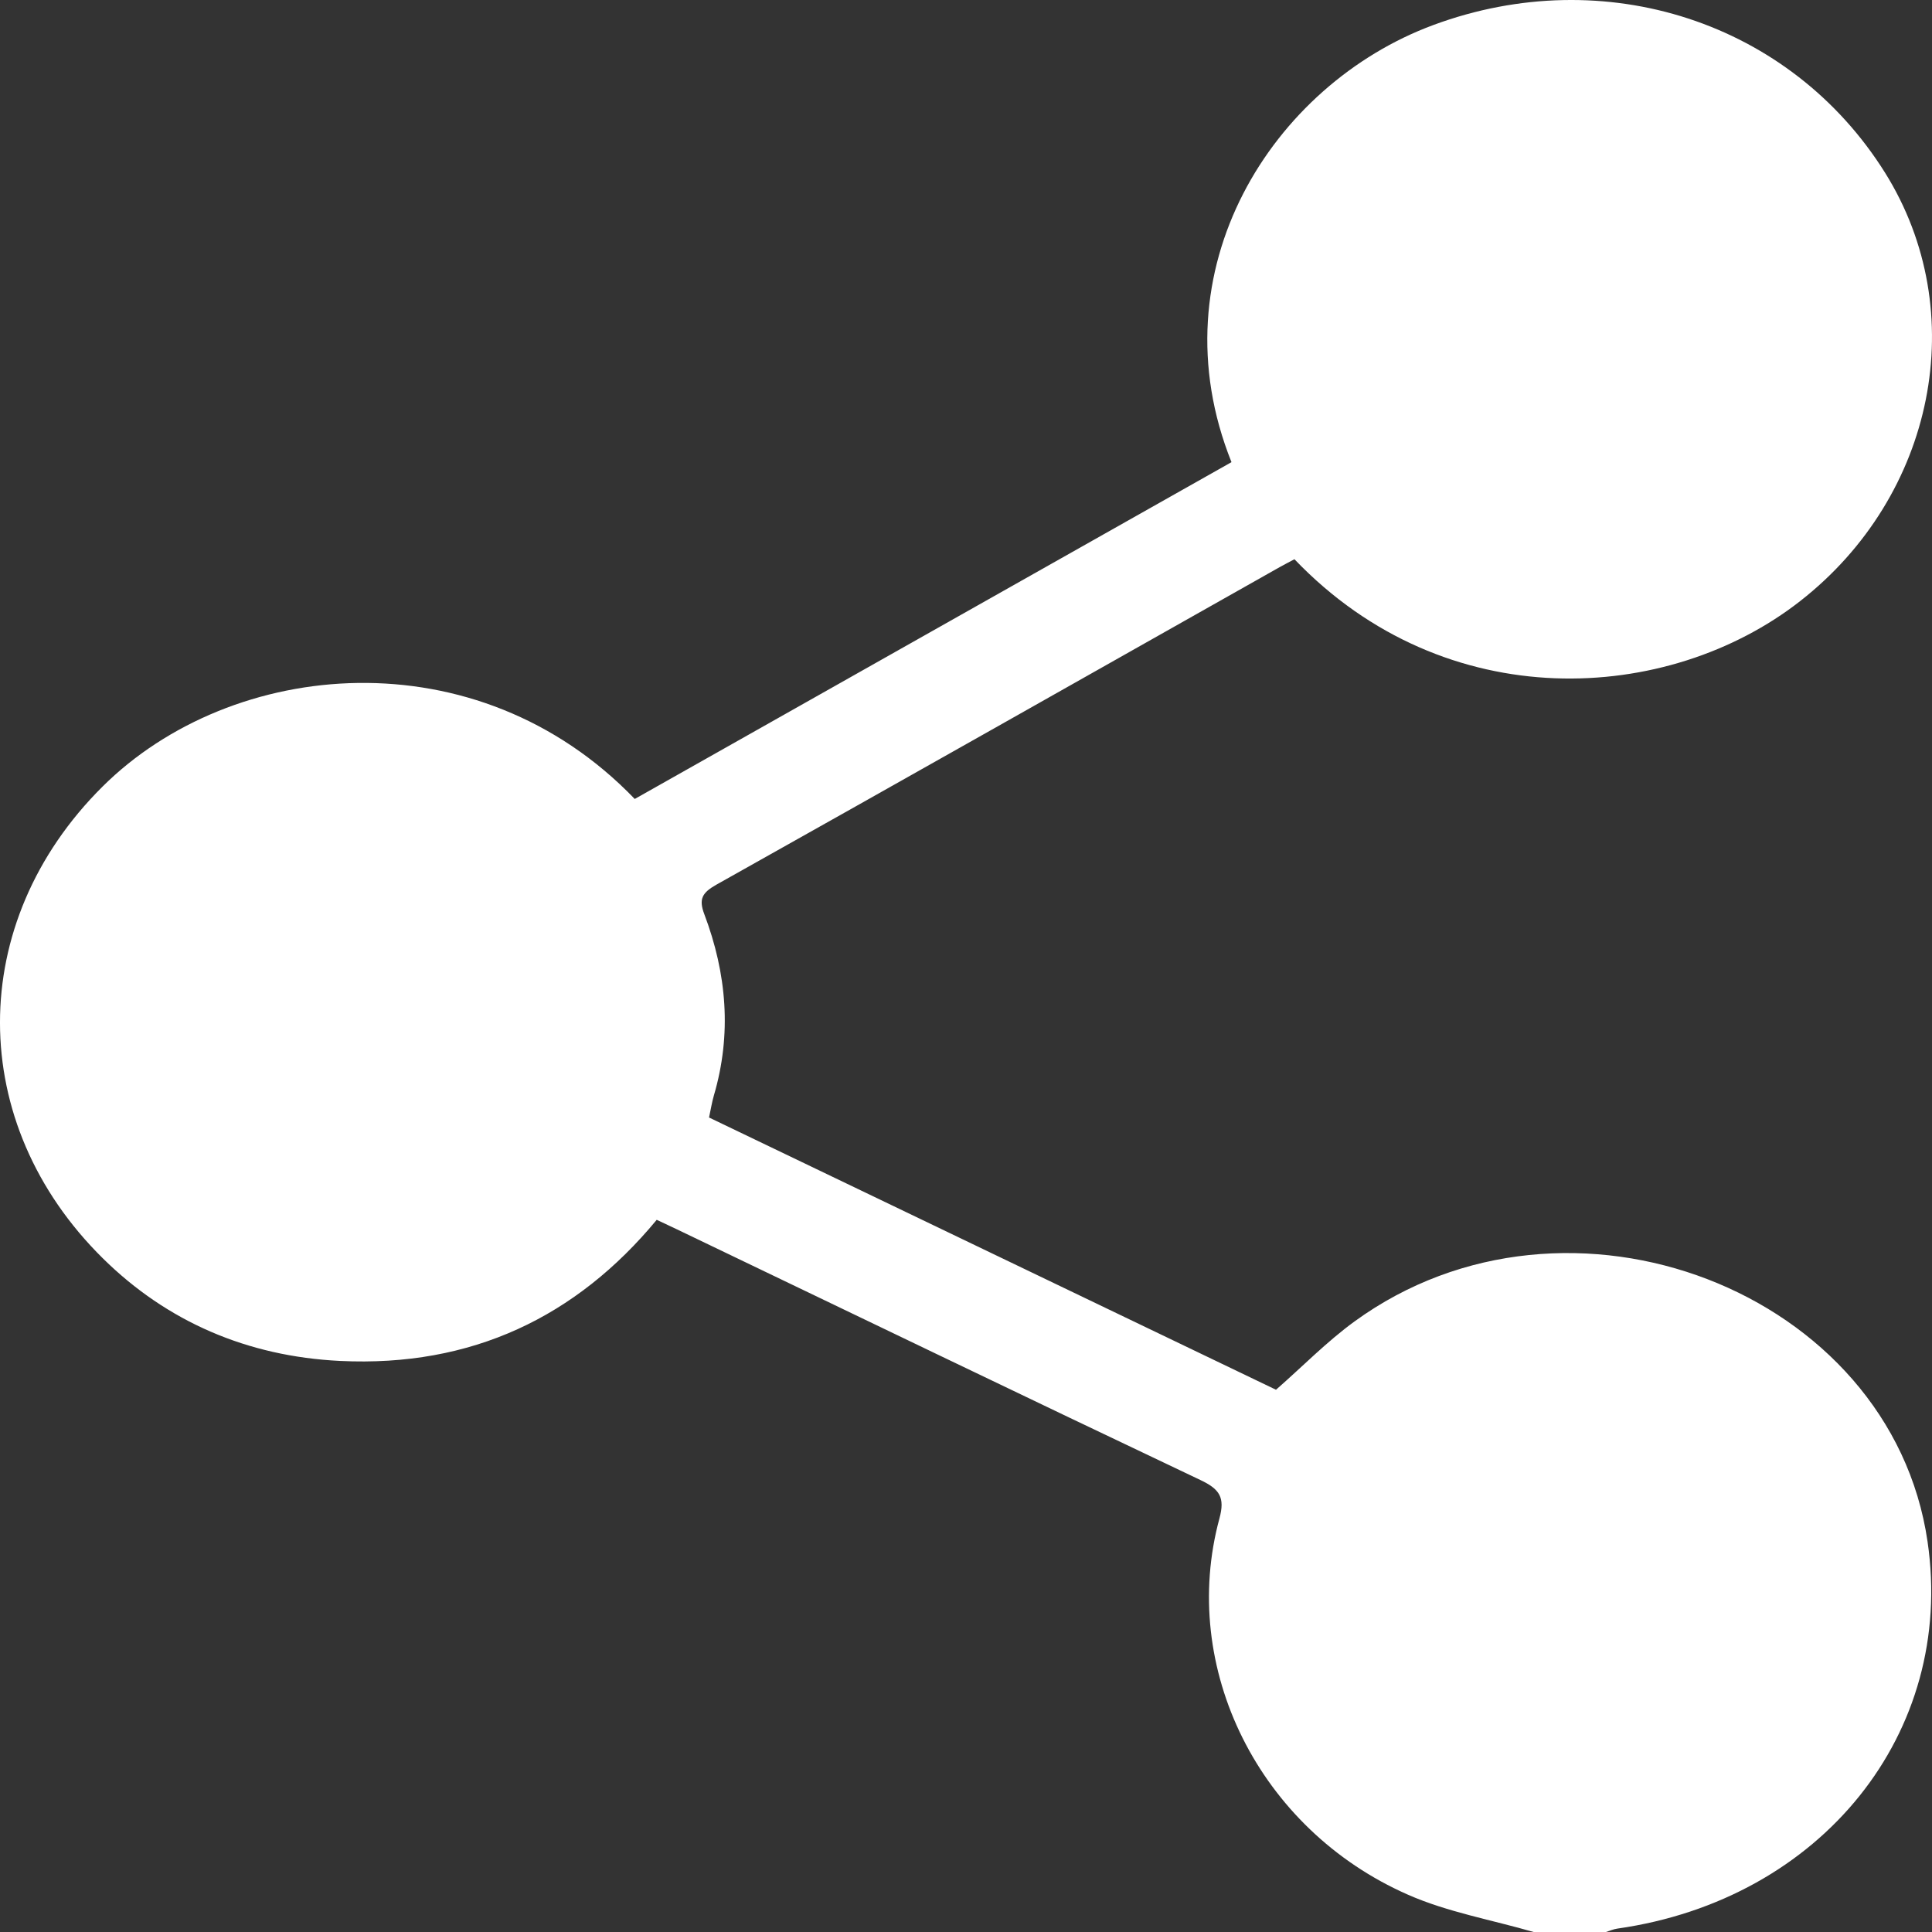 <svg width="24" height="24" viewBox="0 0 24 24" fill="none" xmlns="http://www.w3.org/2000/svg">
<rect x="0" y="0" width="24" height="24" fill="#333333" stroke="none"/>
<path id="Vector" d="M19.051 24C18.53 23.849 17.981 23.753 17.491 23.537C15.638 22.723 14.644 20.717 15.149 18.86C15.218 18.603 15.153 18.499 14.911 18.385C12.736 17.353 10.568 16.307 8.398 15.266C8.325 15.231 8.251 15.197 8.158 15.153C7.161 16.358 5.861 16.985 4.225 16.906C3.072 16.85 2.075 16.418 1.279 15.633C-0.425 13.952 -0.426 11.461 1.273 9.772C2.883 8.172 5.923 7.886 7.885 9.925C10.356 8.53 12.828 7.135 15.298 5.741C14.34 3.351 15.807 1.051 17.805 0.311C19.938 -0.479 22.245 0.273 23.417 2.146C24.495 3.872 24.041 6.156 22.361 7.468C20.724 8.747 17.964 8.916 16.08 6.947C16.021 6.979 15.957 7.011 15.895 7.046C13.564 8.362 11.233 9.681 8.897 10.991C8.722 11.09 8.678 11.169 8.749 11.356C9.028 12.094 9.093 12.847 8.867 13.612C8.844 13.693 8.83 13.778 8.808 13.882C11.162 15.012 13.515 16.142 15.851 17.264C16.183 16.973 16.482 16.666 16.827 16.415C19.48 14.486 23.491 16.033 23.945 19.152C24.291 21.525 22.629 23.597 20.09 23.958C20.042 23.965 19.997 23.985 19.95 24H19.05H19.051Z" fill="white"/>
</svg>
